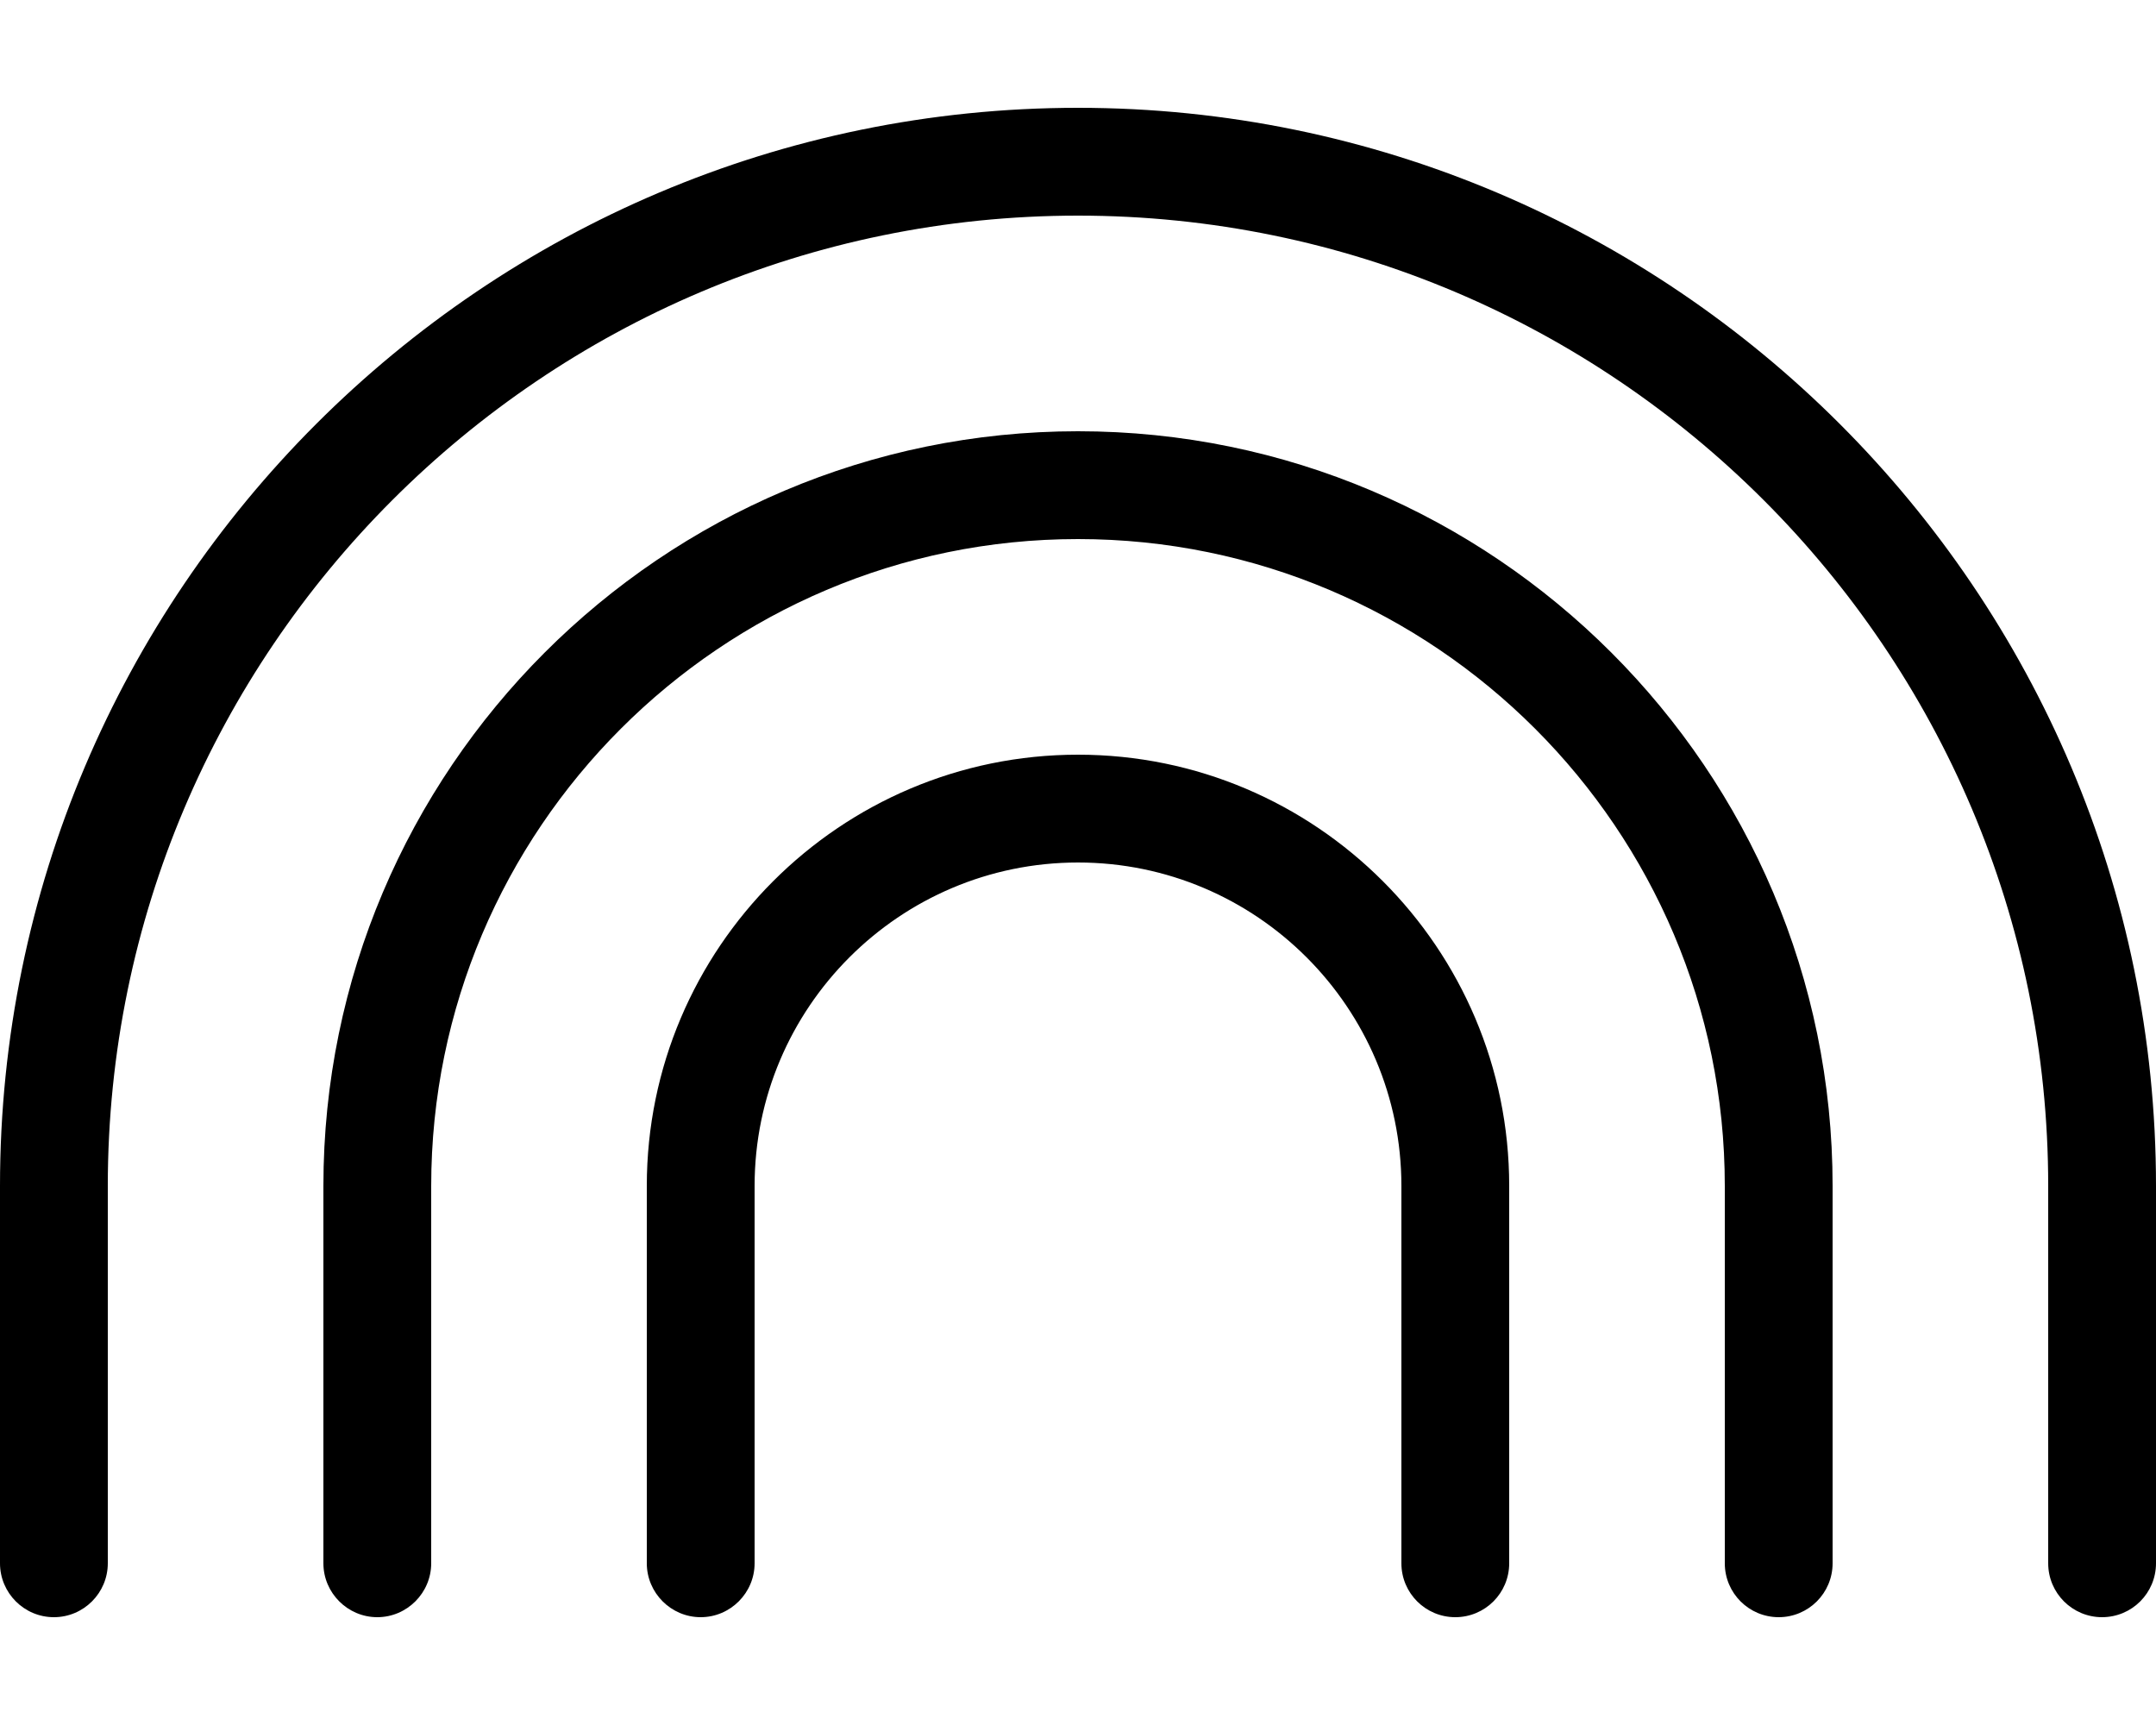 <svg xmlns="http://www.w3.org/2000/svg" viewBox="0 0 640 512"><!--! Font Awesome Pro 6.0.0-alpha3 by @fontawesome - https://fontawesome.com License - https://fontawesome.com/license (Commercial License) --><path d="M320 32C143.6 32 0 175.6 0 352v112C0 472.8 7.156 480 16 480S32 472.8 32 464V352c0-158.8 129.2-288 288-288s288 129.2 288 288v112c0 8.844 7.156 16 16 16s16-7.156 16-16V352C640 175.6 496.4 32 320 32zM320 128c-123.5 0-224 100.5-224 224v112C96 472.8 103.2 480 112 480S128 472.8 128 464V352c0-105.9 86.13-192 192-192s192 86.13 192 192v112c0 8.844 7.156 16 16 16s16-7.156 16-16V352C544 228.5 443.5 128 320 128zM320 224c-70.59 0-128 57.41-128 128v112C192 472.8 199.2 480 208 480S224 472.8 224 464V352c0-52.94 43.06-96 96-96s96 43.06 96 96v112c0 8.844 7.156 16 16 16s16-7.156 16-16V352C448 281.4 390.6 224 320 224z"/></svg>
